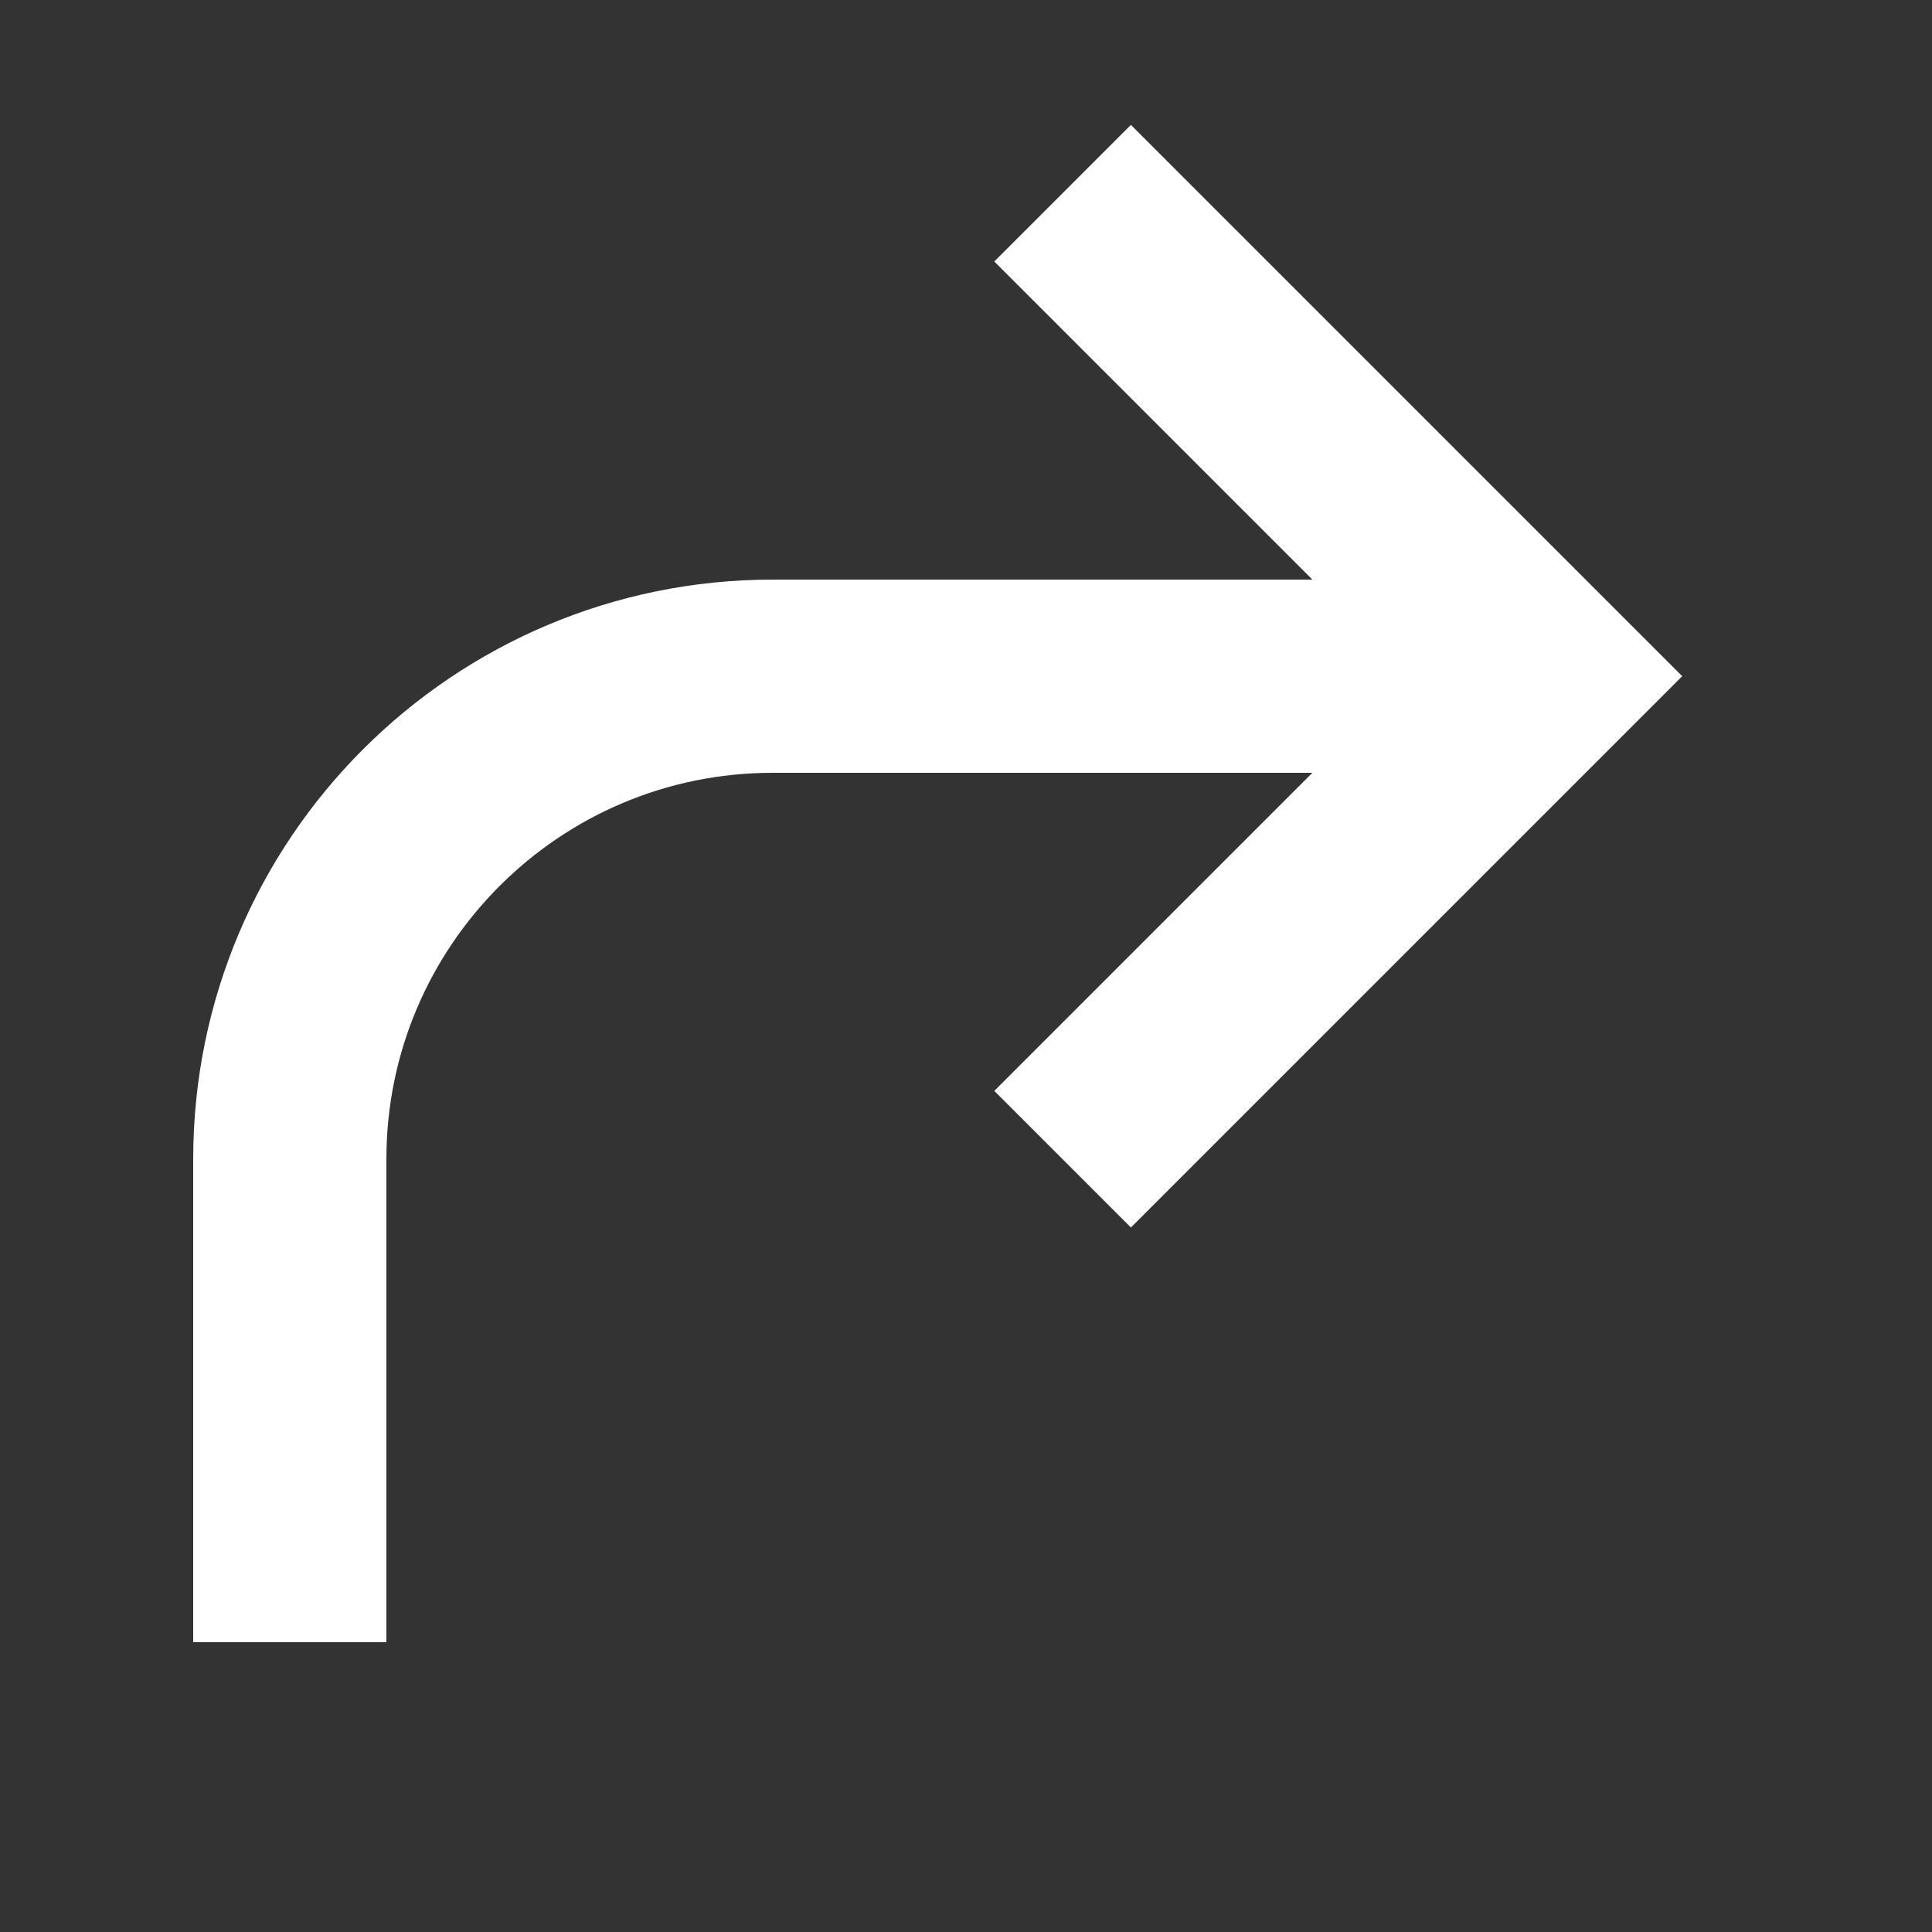 <svg width="20" height="20" viewBox="0 0 20 20" fill="none" xmlns="http://www.w3.org/2000/svg">
<rect x="0" y="0" width="20" height="20" fill="#333333" stroke="none"/>
<path d="M16 7H8C5.239 7 3 9.239 3 12V17" stroke="white" stroke-width="2"/>
<path d="M11 2L16 7L11 12" stroke="white" stroke-width="2"/>
</svg>
